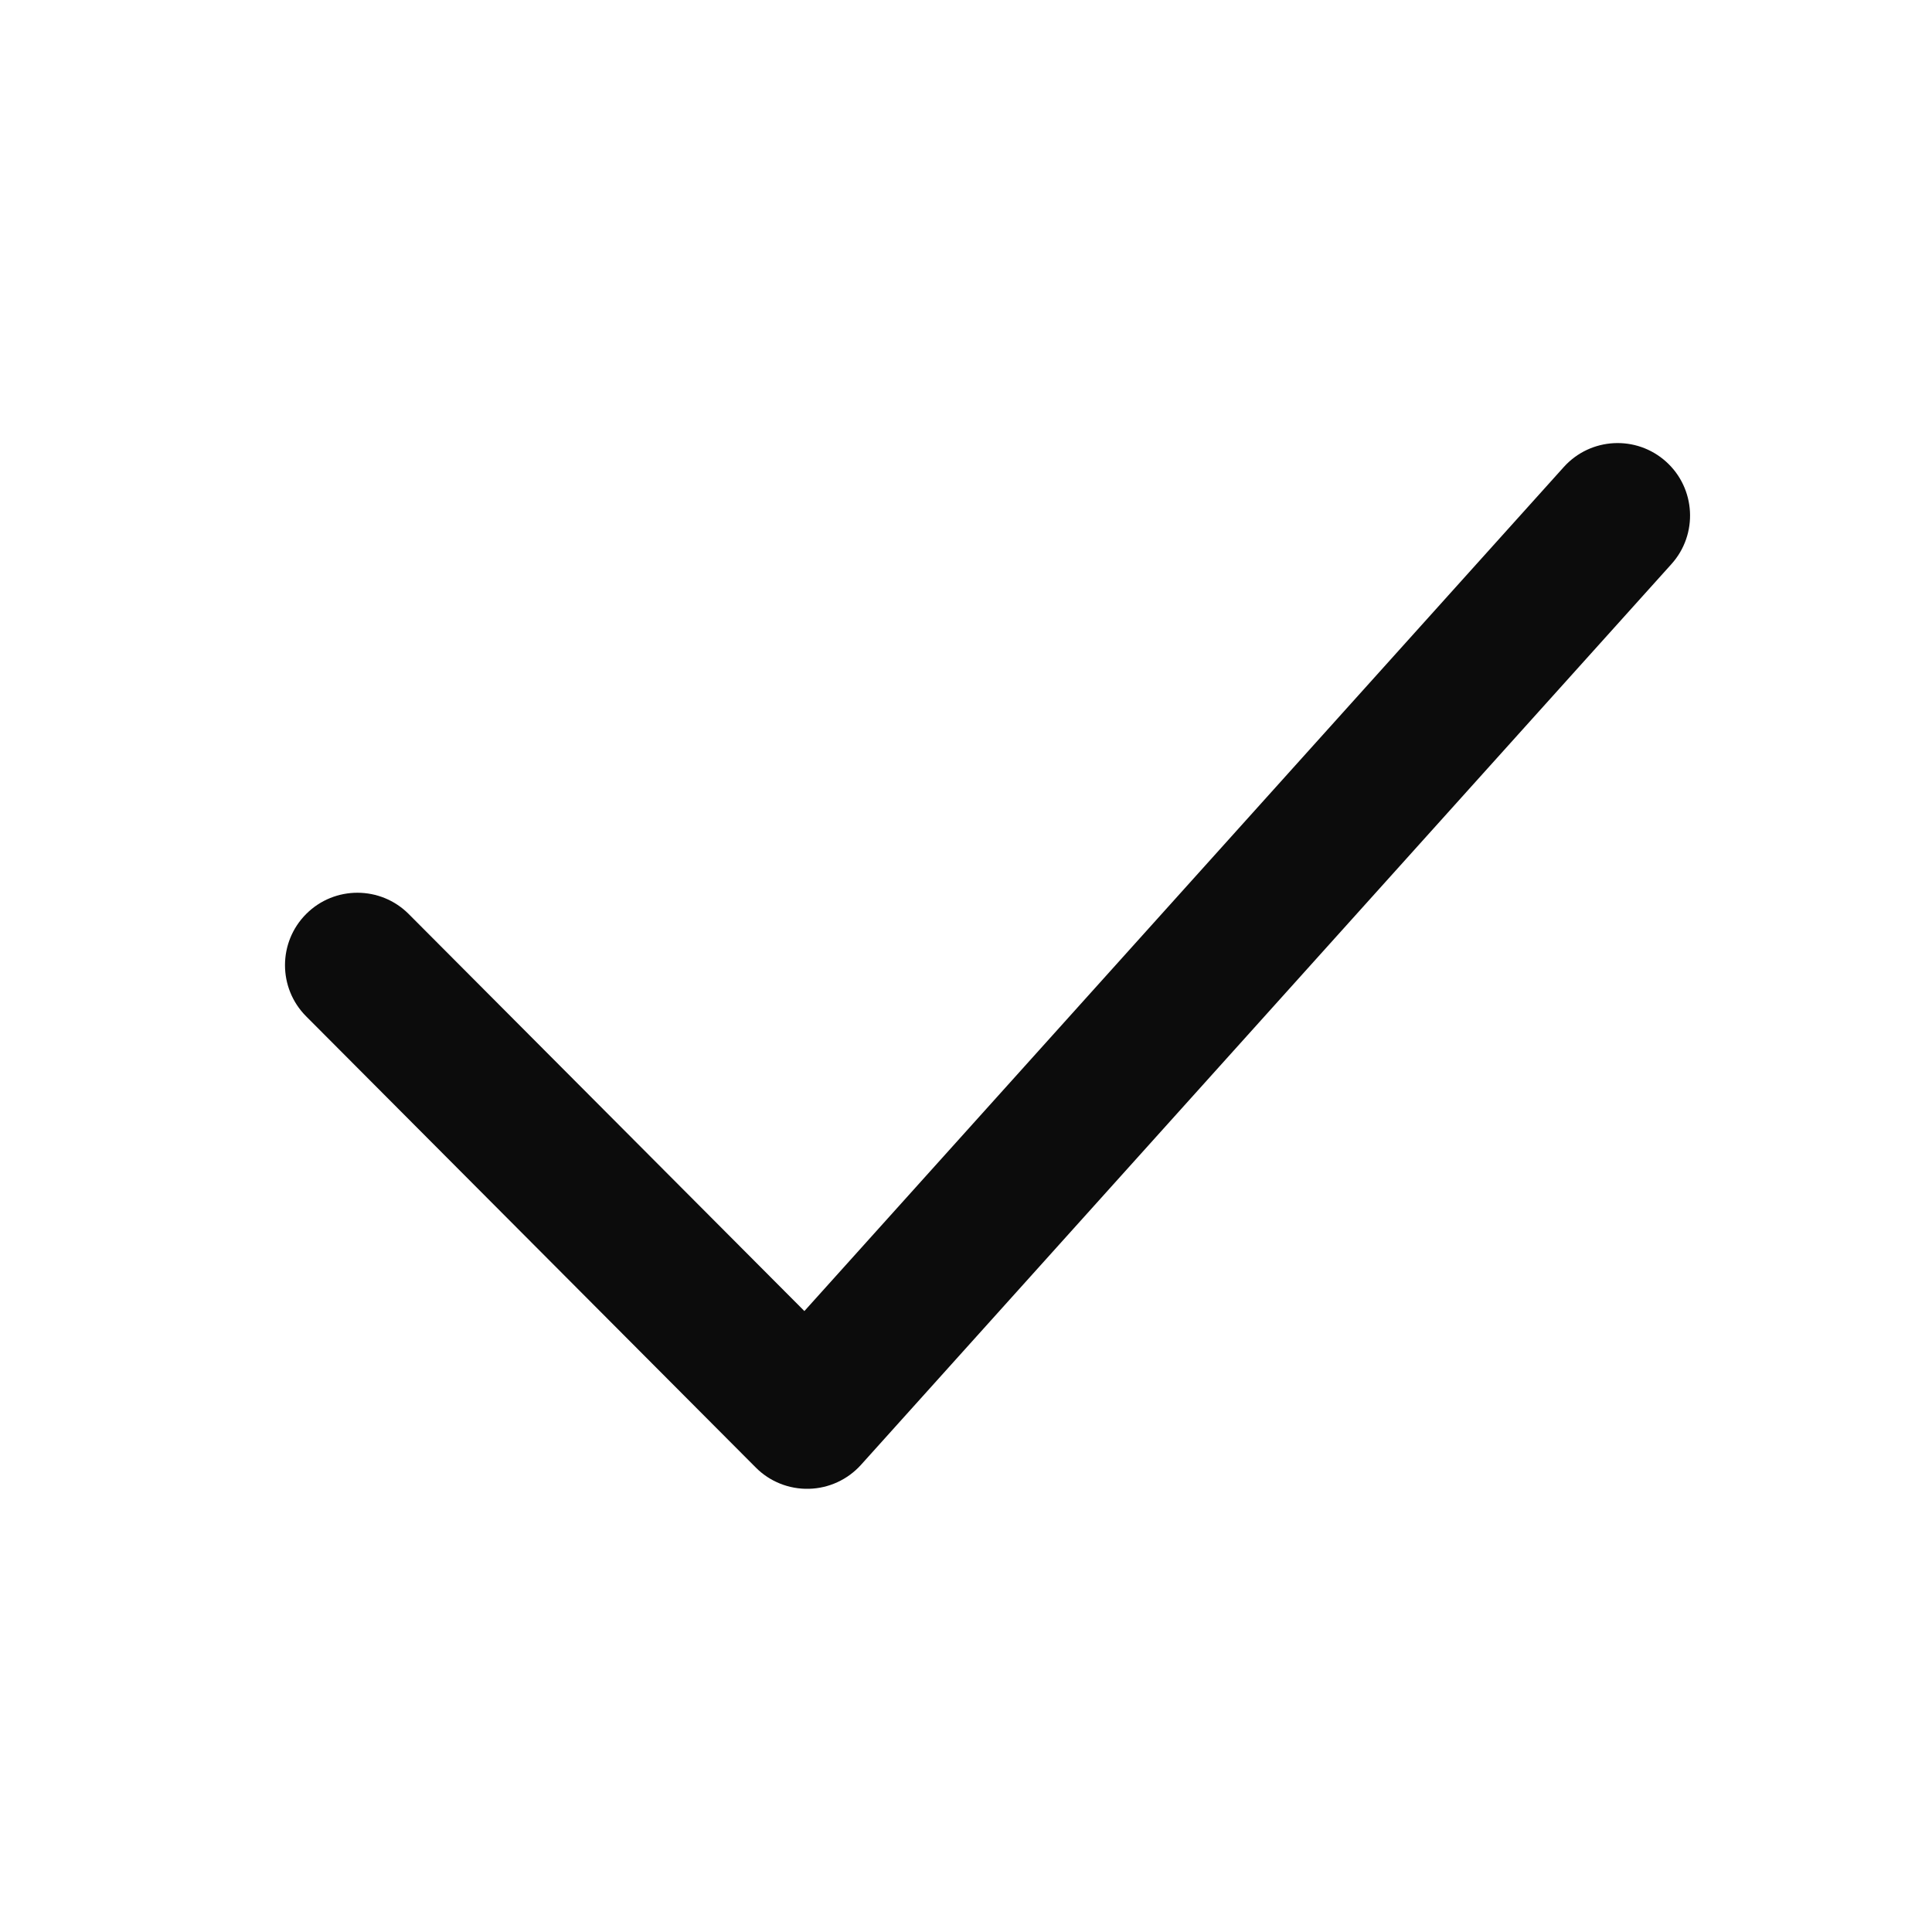 <svg width="20" height="20" viewBox="0 0 20 20" fill="none" xmlns="http://www.w3.org/2000/svg">
<path fill-rule="evenodd" clip-rule="evenodd" d="M17.247 4.779C17.555 5.056 17.58 5.531 17.303 5.839L8.913 15.164C8.775 15.317 8.58 15.407 8.374 15.412C8.168 15.417 7.969 15.338 7.824 15.192L3.169 10.521C2.877 10.228 2.877 9.753 3.171 9.46C3.464 9.168 3.939 9.169 4.231 9.462L8.327 13.572L16.188 4.835C16.465 4.527 16.939 4.502 17.247 4.779Z" fill="#0C0C0C"/>
</svg>
